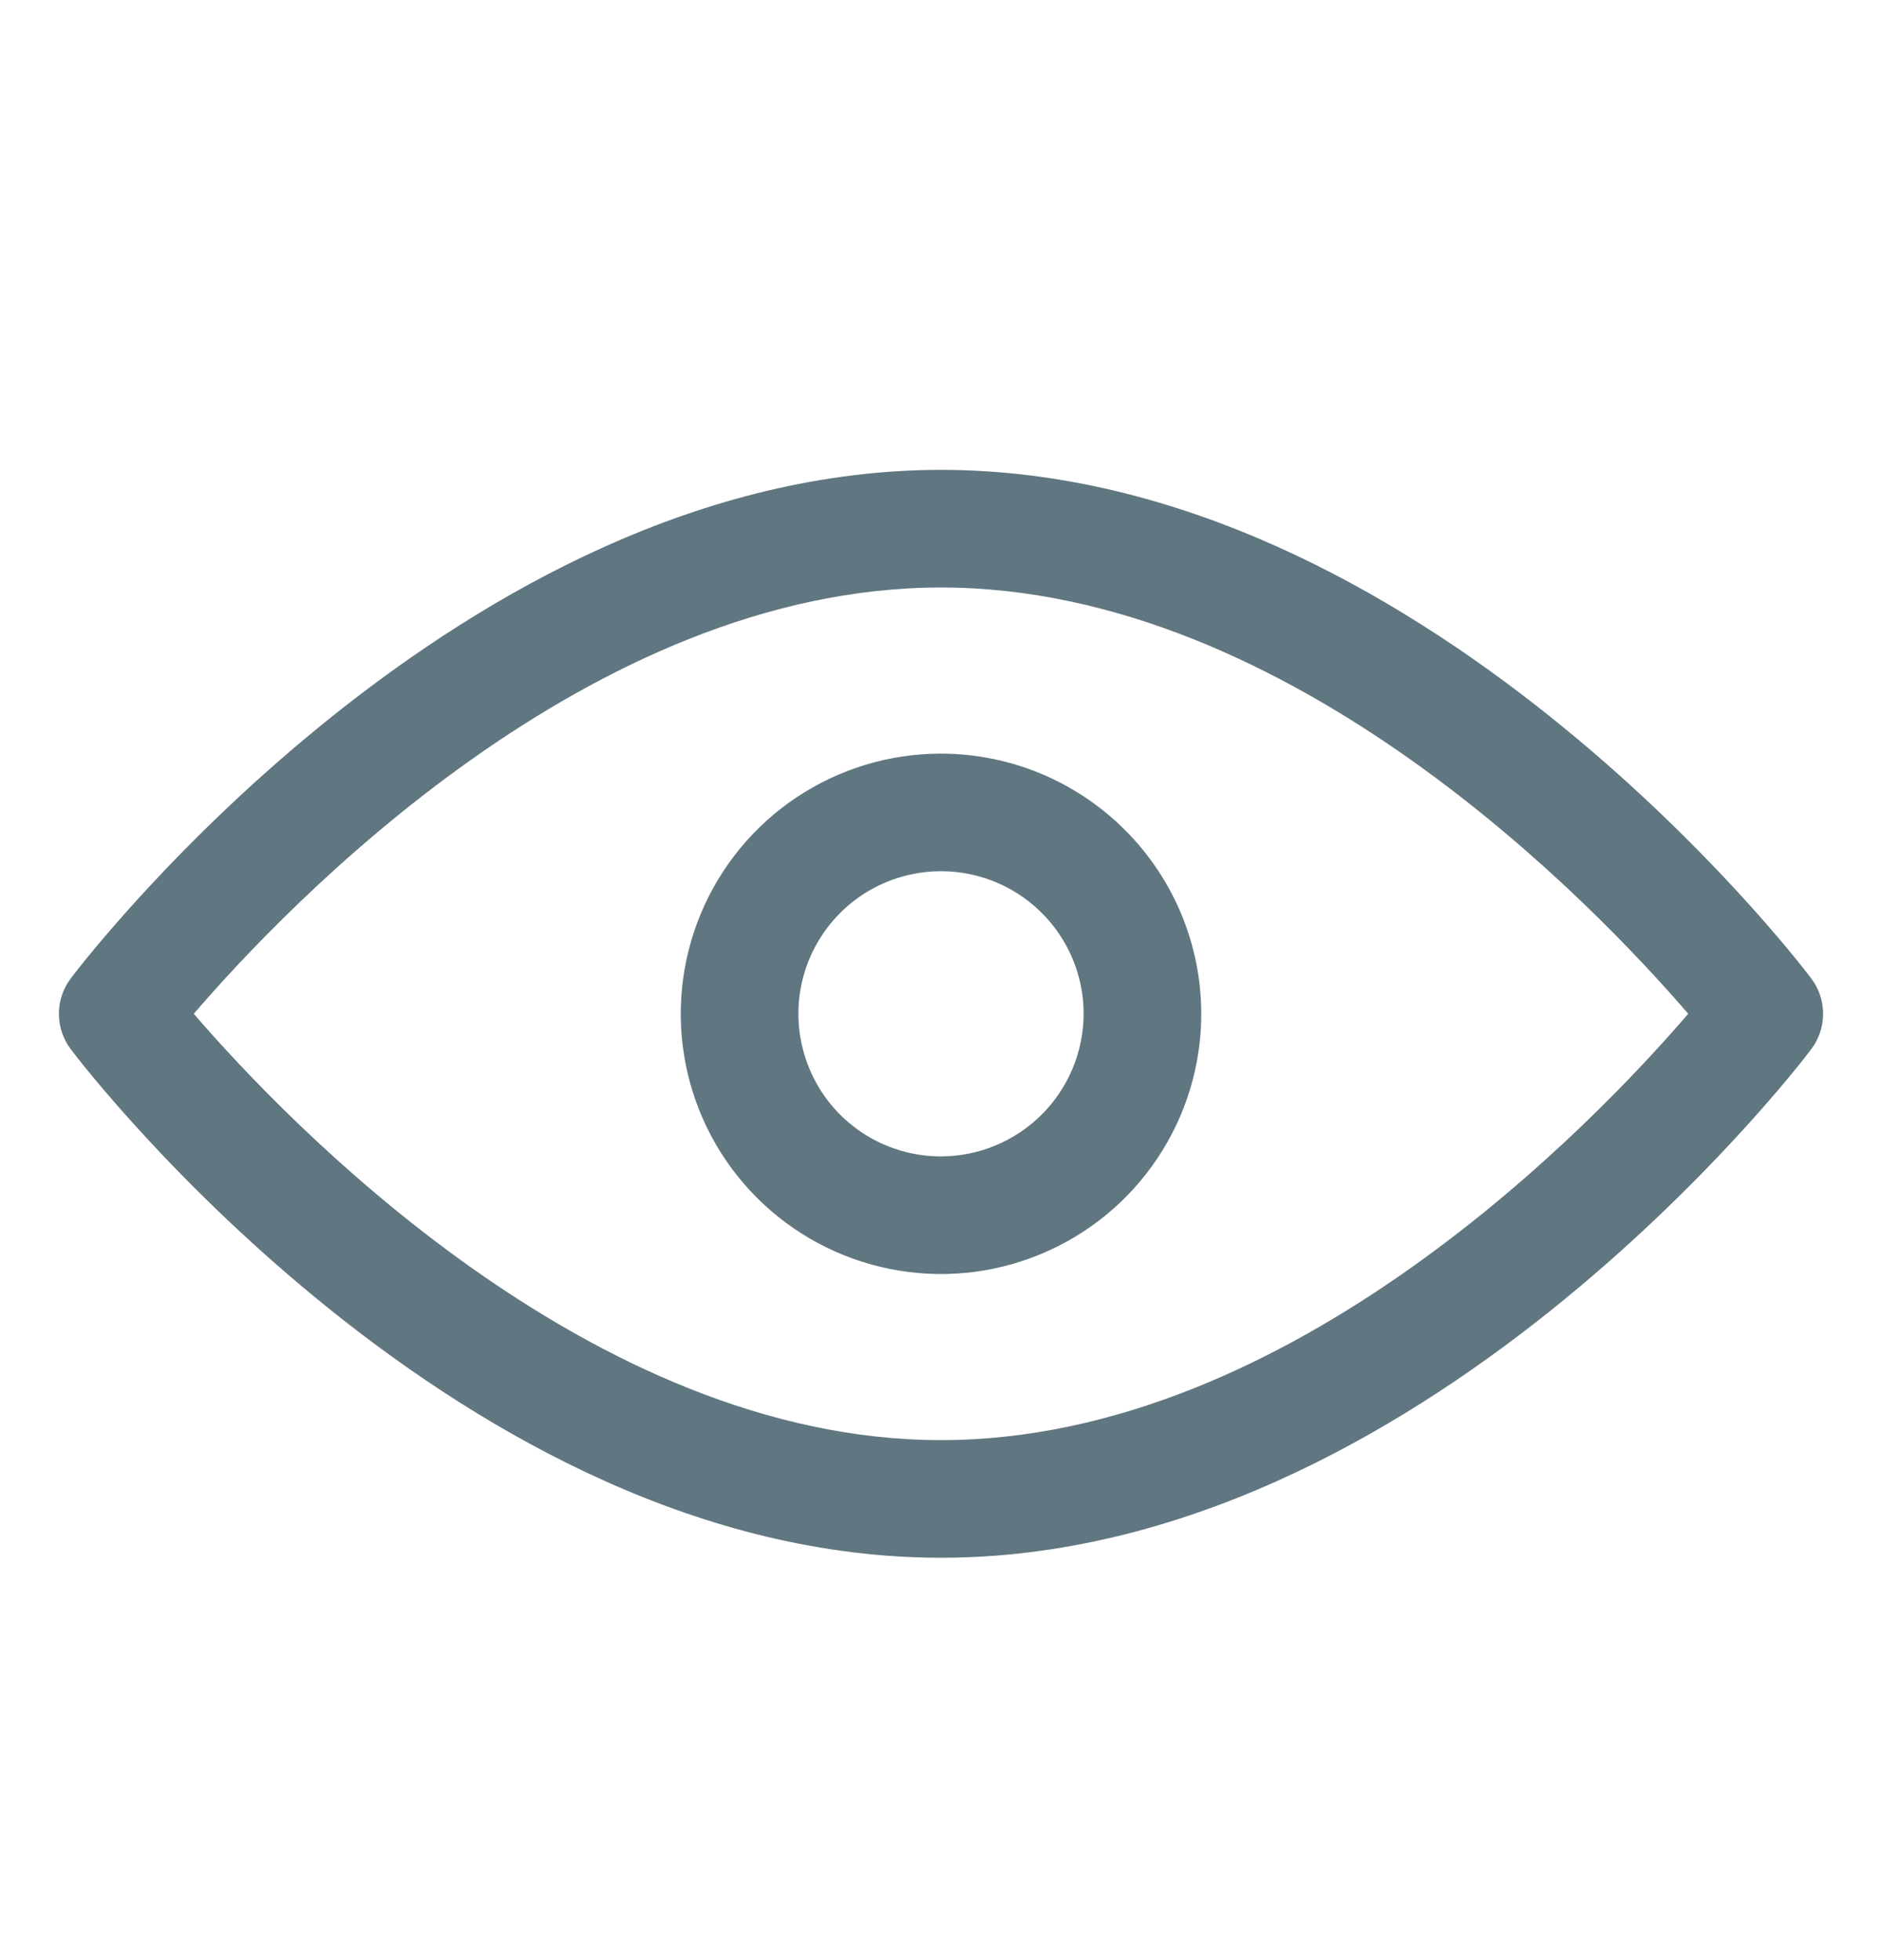 <svg width="24" height="25" viewBox="0 0 24 25" fill="none" xmlns="http://www.w3.org/2000/svg">
<path d="M23.096 12.477C22.898 12.21 18.101 5.993 12 5.993C5.899 5.993 1.103 12.21 0.904 12.477C0.805 12.607 0.751 12.767 0.751 12.93C0.751 13.094 0.805 13.254 0.904 13.384C1.103 13.65 5.899 19.868 12 19.868C18.101 19.868 22.898 13.65 23.096 13.384C23.195 13.254 23.249 13.094 23.249 12.93C23.249 12.767 23.195 12.607 23.096 12.477ZM12 18.368C7.538 18.368 3.66 14.31 2.471 12.93C3.66 11.547 7.526 7.493 12 7.493C16.474 7.493 20.34 11.55 21.529 12.93C20.34 14.314 16.474 18.368 12 18.368Z" fill="#607680"/>
<path d="M12 9.612C11.344 9.612 10.702 9.806 10.156 10.171C9.61 10.536 9.185 11.054 8.934 11.66C8.683 12.267 8.617 12.934 8.745 13.578C8.873 14.222 9.189 14.813 9.653 15.277C10.117 15.741 10.709 16.057 11.352 16.185C11.996 16.314 12.664 16.248 13.27 15.996C13.876 15.745 14.395 15.32 14.759 14.774C15.124 14.229 15.319 13.587 15.319 12.93C15.318 12.05 14.968 11.207 14.345 10.585C13.723 9.963 12.88 9.613 12 9.612ZM12 14.749C11.64 14.749 11.289 14.643 10.989 14.443C10.69 14.243 10.457 13.959 10.32 13.626C10.182 13.294 10.146 12.928 10.216 12.576C10.286 12.223 10.46 11.899 10.714 11.644C10.968 11.39 11.292 11.217 11.645 11.147C11.998 11.076 12.364 11.113 12.696 11.25C13.028 11.388 13.312 11.621 13.512 11.92C13.712 12.219 13.819 12.571 13.819 12.93C13.818 13.412 13.626 13.874 13.285 14.215C12.944 14.556 12.482 14.748 12 14.749Z" fill="#607680"/>
</svg>
